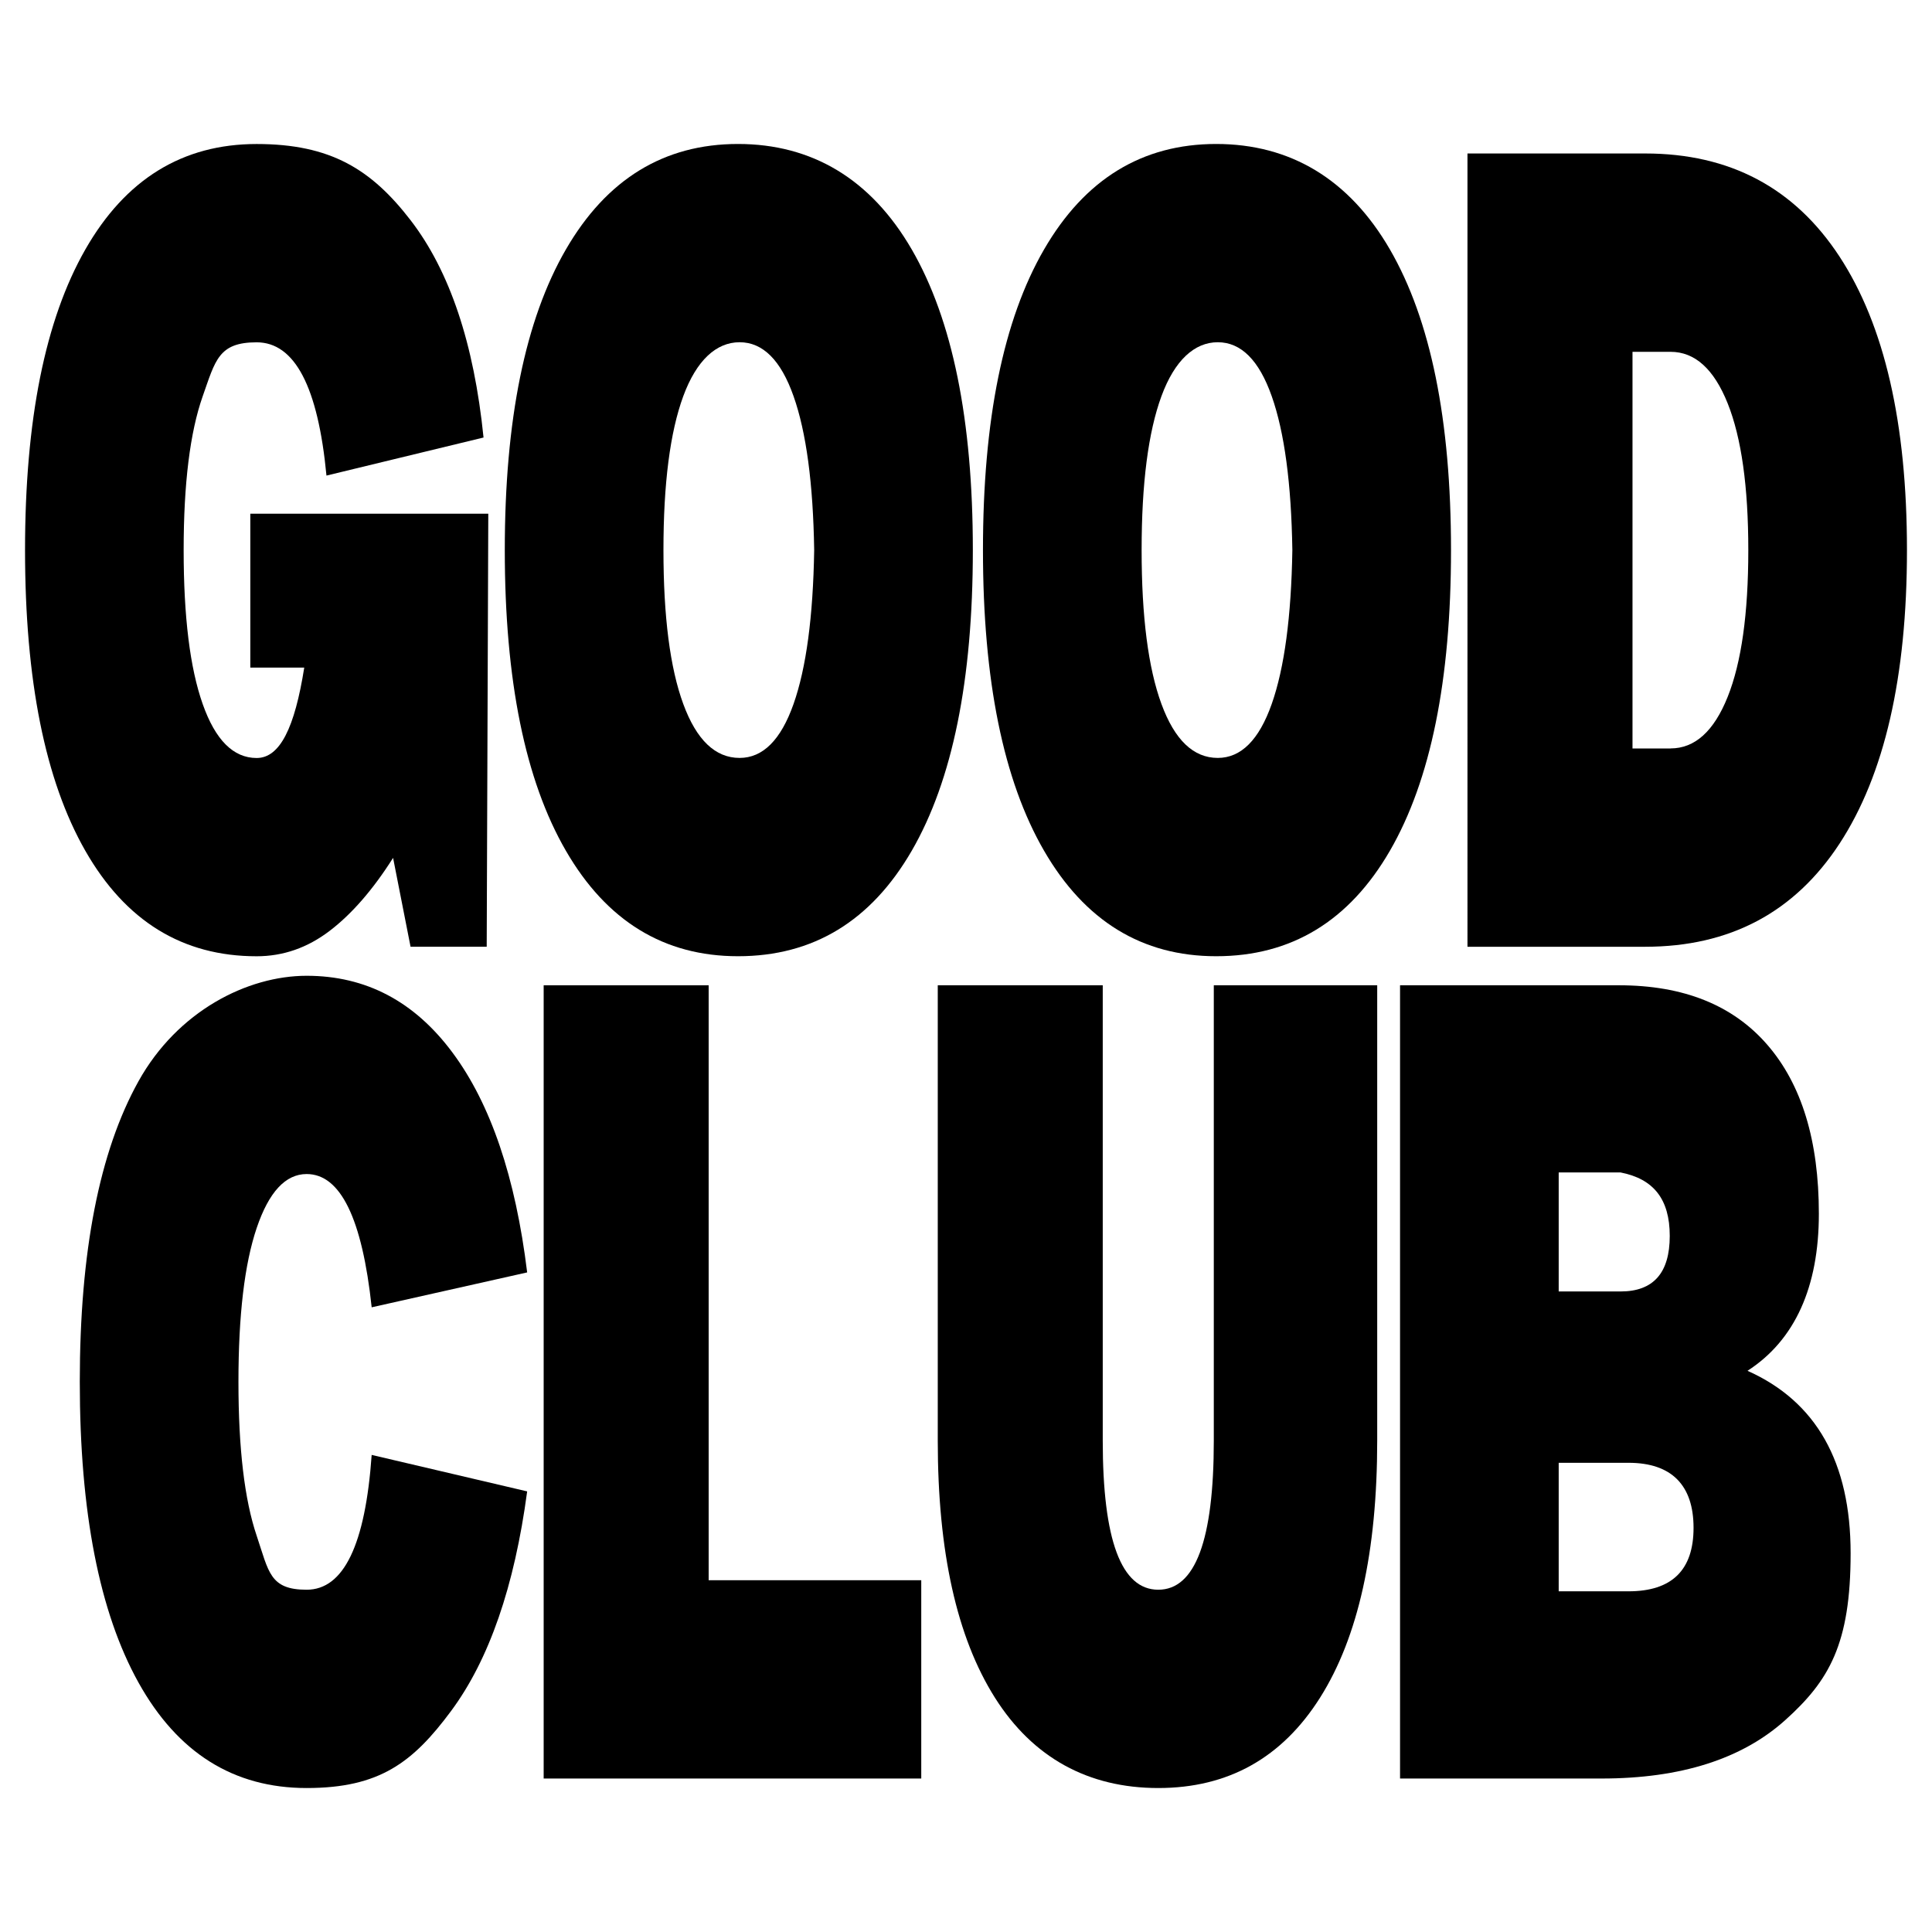 <?xml version="1.0" encoding="utf-8"?>
<svg xmlns="http://www.w3.org/2000/svg" id="Layer_1" version="1.1" viewBox="0 0 5000 5000">
  
  <path d="M1259.6,2450.1h-197.1l-45.2-229.9c-52,82.1-106.7,145.1-164.2,188.9-57.5,43.8-120.4,65.7-188.9,65.7-191.6,0-339.4-91-443.4-273-104-182-156-441.4-156-778.1s52-596,156-778c104-182,251.8-273,443.4-273s297,65.7,398.3,197.1c101.3,131.4,164.2,318.9,188.9,562.5l-406.5,98.5c-21.9-229.9-82.1-344.9-180.7-344.9s-106.7,46.5-139.6,139.6c-32.8,93.1-49.3,225.8-49.3,398.3s16.4,305.2,49.3,398.3c32.8,93.1,79.4,139.6,139.6,139.6s98.5-78,123.2-234h-139.6v-398.3h615.9l-4.1,1120.9Z"/>
  <path d="M1910,2474.7c-191.6,0-340.1-91-445.5-273-105.4-182-158.1-441.4-158.1-778.1s52.7-596,158.1-778c105.4-182,253.9-273,445.5-273s344.2,91,449.6,273c105.4,182,158.1,441.4,158.1,778s-52.7,596-158.1,778.1c-105.4,182-255.2,273-449.6,273ZM1914.1,1961.5c60.2,0,106.8-46.5,139.6-139.6,32.8-93.1,50.6-225.8,53.4-398.3-2.7-172.4-20.5-305.2-53.4-398.3-32.8-93.1-79.4-139.6-139.6-139.6s-111.5,46.5-145.8,139.6c-34.2,93.1-51.3,225.8-51.3,398.3s17.1,305.2,51.3,398.3c34.2,93.1,82.8,139.6,145.8,139.6Z"/>
  <path d="M3147.5,2474.7c-191.6,0-340.1-91-445.5-273-105.4-182-158.1-441.4-158.1-778.1s52.7-596,158.1-778c105.4-182,253.9-273,445.5-273s344.2,91,449.6,273c105.4,182,158.1,441.4,158.1,778s-52.7,596-158.1,778.1c-105.4,182-255.2,273-449.6,273ZM3151.6,1961.5c60.2,0,106.8-46.5,139.6-139.6,32.8-93.1,50.6-225.8,53.4-398.3-2.7-172.4-20.5-305.2-53.4-398.3-32.8-93.1-79.4-139.6-139.6-139.6s-111.5,46.5-145.8,139.6c-34.2,93.1-51.3,225.8-51.3,398.3s17.1,305.2,51.3,398.3c34.2,93.1,82.8,139.6,145.8,139.6Z"/>
  <path d="M4257.7,397.2c219,0,386.6,89,503,266.9s174.5,431.1,174.5,759.6-58.2,581.7-174.5,759.6c-116.3,177.9-284,266.9-503,266.9h-459.9V397.2h459.9ZM4323.4,1936.9c63,0,112.2-44.5,147.8-133.4s53.4-215.6,53.4-379.8-17.8-290.8-53.4-379.8-84.9-133.4-147.8-133.4h-98.5v1026.5h98.5Z"/>
  <path d="M961.9,3765.2c-16.4,232.7-72.5,349-168.3,349s-97.9-46.5-129.3-139.6c-31.5-93.1-47.2-225.8-47.2-398.3s15.7-305.2,47.2-398.3c31.5-93.1,74.6-139.6,129.3-139.6,87.6,0,143.7,115,168.3,344.9l402.4-90.3c-30.1-246.3-94.4-435.9-193-568.6-98.5-132.8-224.4-199.1-377.7-199.1s-333.9,91-435.2,273c-101.3,182-151.9,441.4-151.9,778s50.6,596,151.9,778.1c101.3,182,246.3,273,435.2,273s275.1-66.4,373.6-199.1,164.2-322.3,197.1-568.6l-402.4-94.4Z"/>
  <path d="M2384.2,4089.6v513.2h-977.2v-2052.9h427v1539.7h550.2Z"/>
  <path d="M2426.9,2549.9h427v1178.4c0,257.3,47.9,385.9,143.7,385.9s143.7-128.6,143.7-385.9v-1178.4h422.9v1178.4c0,287.4-49.3,509.1-147.8,665.1-98.5,156-238.1,234-418.8,234s-324.4-78-422.9-234c-98.5-156-147.8-377.7-147.8-665.1v-1178.4Z"/>
  <path d="M4522.5,3547.6c177.9,79.4,266.9,236.8,266.9,472.2s-56.1,329.8-168.4,431.1c-112.2,101.3-271,151.9-476.3,151.9h-521.4v-2052.9h566.6c167,0,294.9,51.3,383.9,154,89,102.6,133.4,248.4,133.4,437.3s-61.6,327.1-184.8,406.5ZM4033.9,3342.3h160.1c84.9,0,127.3-47.9,127.3-143.7s-42.4-147.8-127.3-164.3h-160.1v307.9ZM4214.5,4118.3c112.2,0,168.4-54.8,168.4-164.3s-56.1-168.3-168.4-168.3h-180.6v332.6h180.6Z"/>
</svg>